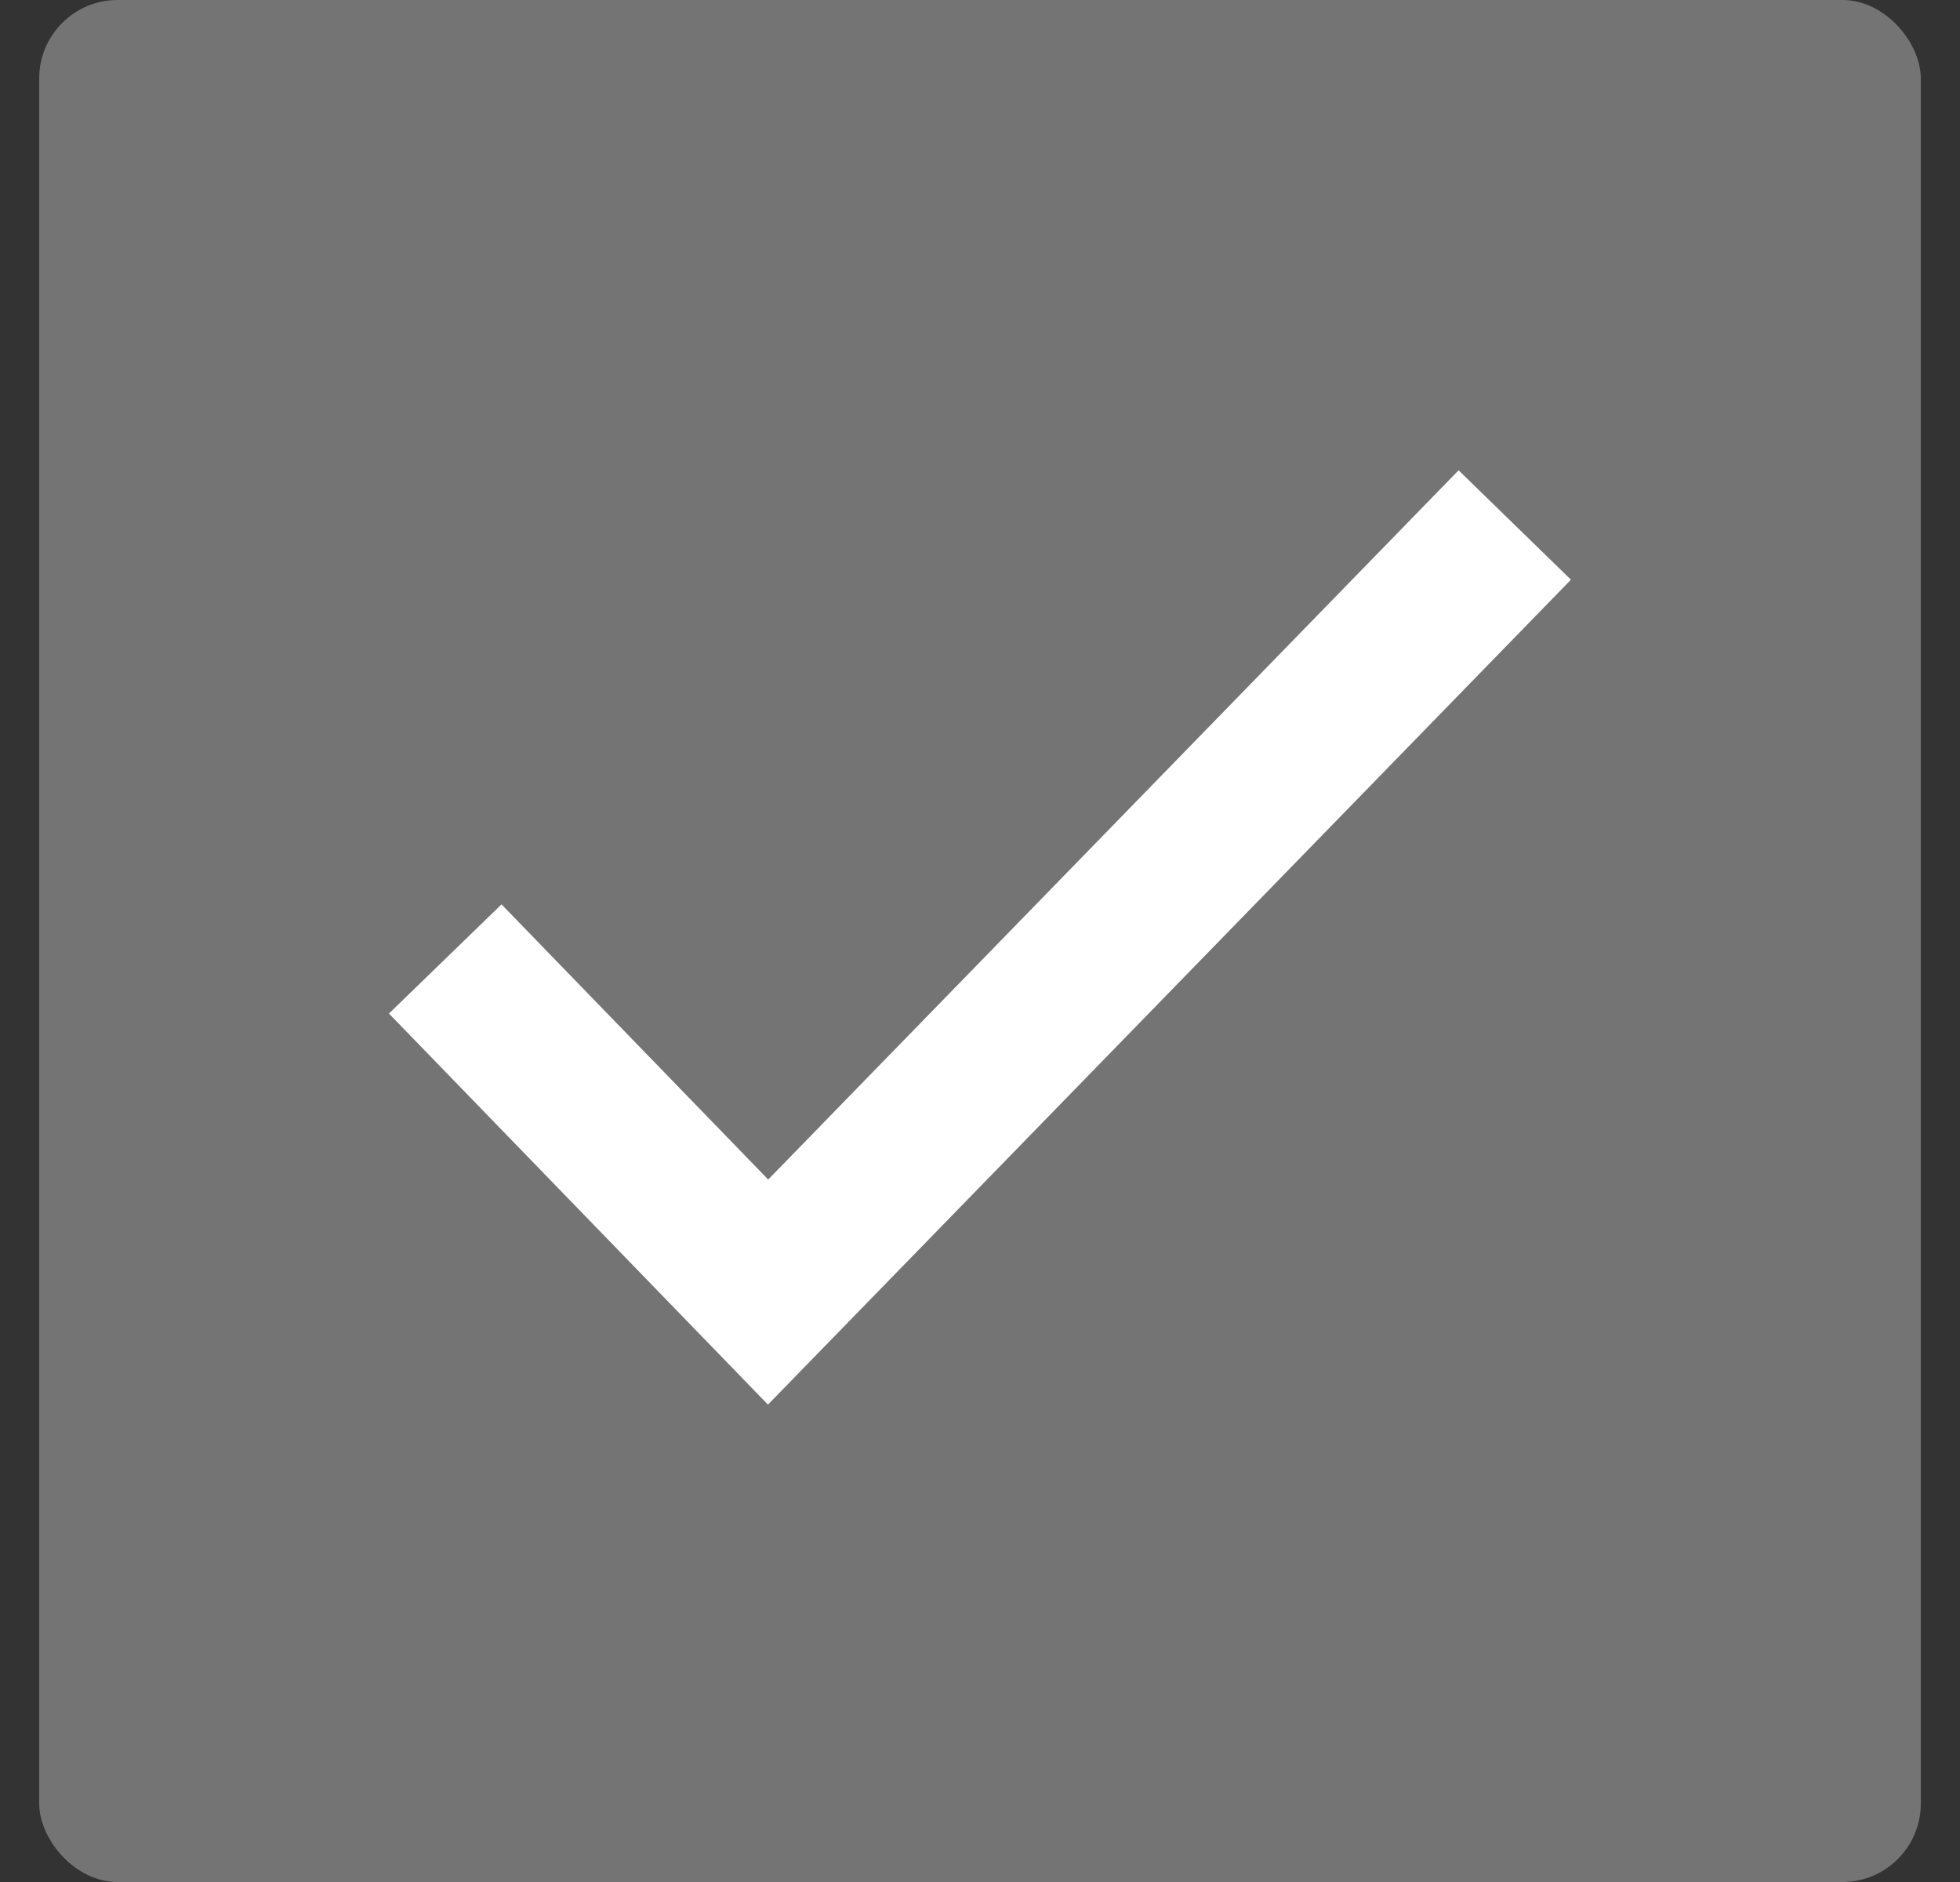 <svg width="25" height="24" viewBox="0 0 25 24" fill="none" xmlns="http://www.w3.org/2000/svg">
<rect x="0" y="0" width="25" height="24" fill="#333333" stroke="none"/>
<rect x="0.5" width="24" height="24" rx="1" fill="white" fill-opacity="0.32"/>
<path d="M5.679 12.229L9.797 16.477L19.321 6.695" stroke="white" stroke-width="2"/>
</svg>
